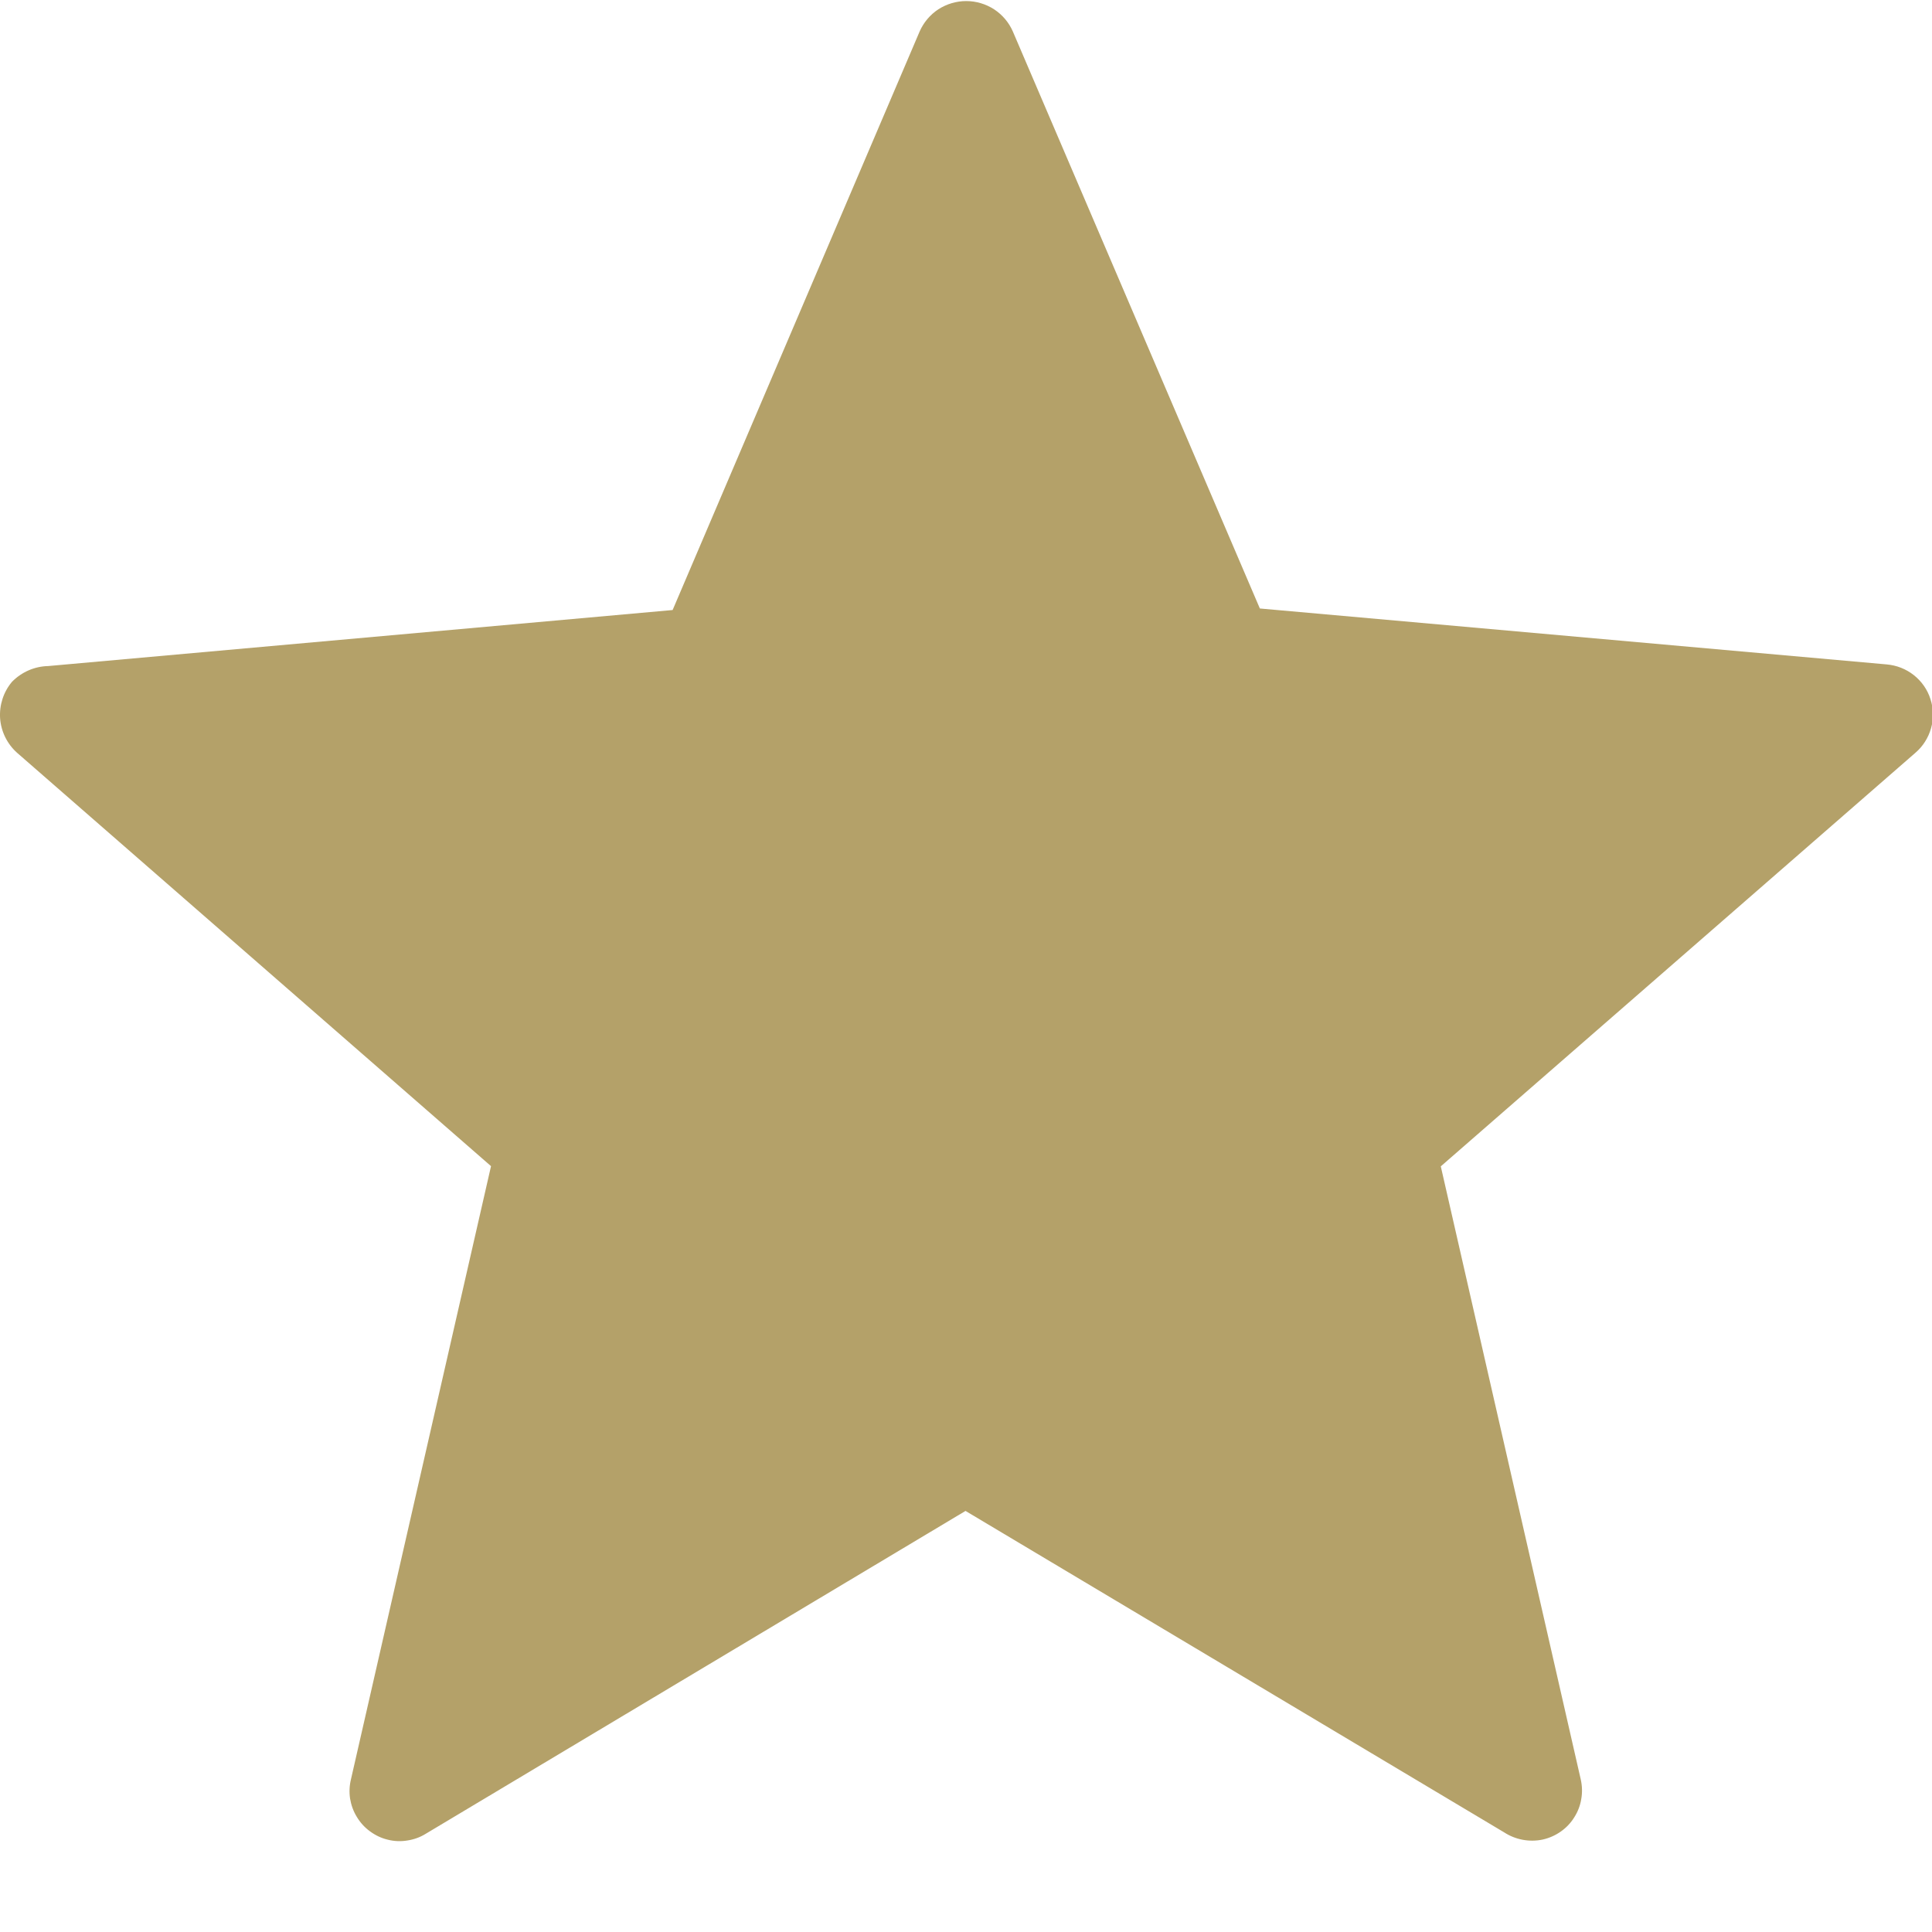<svg width="20" height="20" viewBox="0 0 20 20" fill="none" xmlns="http://www.w3.org/2000/svg">
<path d="M10.485 0.326L13.042 6.299L19.531 6.878C19.634 6.887 19.731 6.925 19.812 6.989C19.893 7.053 19.953 7.139 19.984 7.237C20.016 7.335 20.018 7.44 19.99 7.539C19.962 7.638 19.906 7.726 19.828 7.793L14.915 12.074L16.364 18.421C16.379 18.488 16.381 18.557 16.369 18.624C16.358 18.692 16.333 18.756 16.296 18.814C16.26 18.872 16.212 18.922 16.156 18.961C16.1 19 16.037 19.028 15.97 19.043C15.832 19.072 15.688 19.045 15.57 18.968L9.995 15.641L4.406 18.984C4.348 19.02 4.283 19.043 4.215 19.053C4.148 19.064 4.079 19.061 4.013 19.044C3.946 19.028 3.884 18.998 3.829 18.957C3.774 18.917 3.728 18.866 3.693 18.807C3.658 18.75 3.635 18.686 3.624 18.619C3.614 18.553 3.617 18.485 3.633 18.42L5.083 12.072L0.177 7.793C0.074 7.701 0.011 7.573 0.001 7.436C-0.008 7.298 0.036 7.162 0.125 7.057C0.224 6.957 0.357 6.898 0.498 6.895L6.963 6.315L9.52 0.326C9.561 0.232 9.629 0.152 9.714 0.096C9.8 0.041 9.9 0.011 10.002 0.011C10.105 0.011 10.205 0.041 10.29 0.096C10.376 0.152 10.444 0.232 10.485 0.326Z" fill="#B4A169"/>
</svg>
